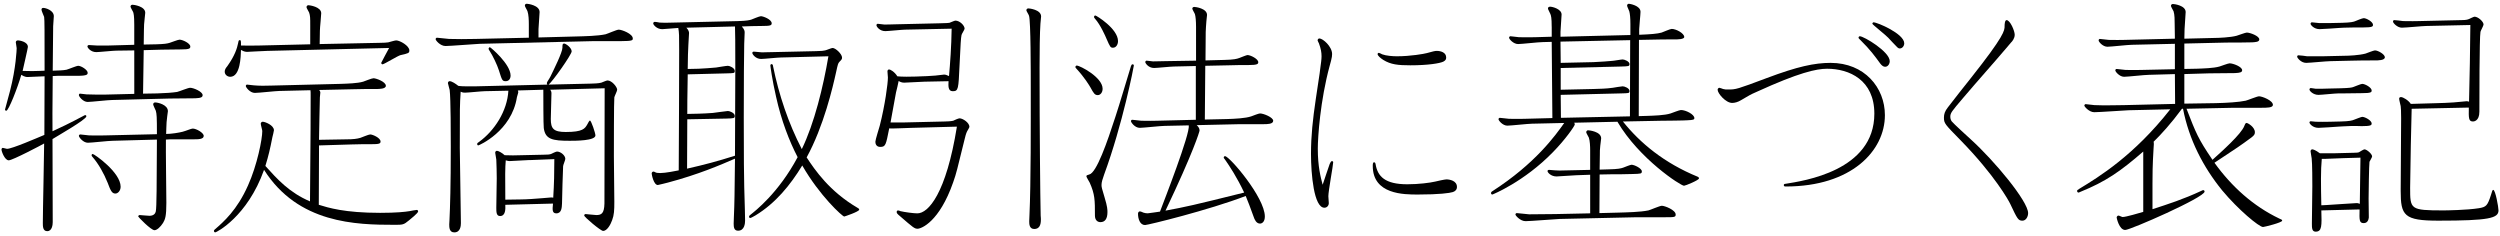 <?xml version="1.0" encoding="utf-8"?>
<!-- Generator: Adobe Illustrator 25.0.1, SVG Export Plug-In . SVG Version: 6.00 Build 0)  -->
<svg version="1.1" id="レイヤー_1" xmlns="http://www.w3.org/2000/svg" xmlns:xlink="http://www.w3.org/1999/xlink" x="0px"
	 y="0px" width="307px" height="29px" viewBox="0 0 307 29" style="enable-background:new 0 0 307 29;" xml:space="preserve">
<g>
	<path d="M5.475,8.68c0-4.8,0-6.24-0.054-6.6c-0.055-0.15-0.324-0.75-0.324-0.87c0-0.15,0.055-0.24,0.216-0.24
		c0.297,0,1.296,0.3,1.296,1.021c0,0.029-0.081,1.109-0.081,1.229c0,0.18-0.054,4.83-0.054,5.46c0.782-0.03,1.269-0.03,1.7-0.12
		C8.417,8.5,9.389,8.081,9.604,8.081c0.378,0,1.16,0.51,1.16,0.84c0,0.21,0,0.39-1.295,0.39H7.067L6.474,9.34
		c-0.027,4.68-0.055,5.189-0.027,6.779c0.729-0.33,2.187-1.02,3.807-1.89c0.161-0.09,0.161-0.09,0.215-0.09
		c0.135,0,0.135,0.09,0.135,0.149c0,0.391-3.59,2.431-4.156,2.79c0,1.59,0.027,9.899,0.027,10.2c0,0.329-0.081,1.109-0.676,1.109
		c-0.539,0-0.539-0.6-0.539-0.99c0-1.56,0.162-8.369,0.162-9.779c-0.243,0.15-3.887,2.07-4.346,2.07c-0.486,0-0.891-1.08-0.891-1.32
		c0-0.09,0.053-0.21,0.161-0.21c0.081,0,0.433,0.12,0.513,0.12c0.621,0,3.726-1.35,4.59-1.71c0-1.77,0.026-4.26,0.026-7.199
		c-0.323,0-1.809,0.09-2.105,0.09c-0.054,0-0.351,0-0.756-0.271c-0.459,1.62-1.565,4.41-1.835,4.41c-0.108,0-0.162-0.061-0.162-0.15
		c0-0.06,0.539-1.949,0.621-2.31c0.729-2.82,0.809-5.07,0.809-5.22c0-0.12-0.107-0.63-0.107-0.72c0-0.12,0.081-0.24,0.27-0.24
		c0.135,0,1.215,0.149,1.215,0.81c0,0.12-0.566,2.58-0.647,2.94c0.837,0.029,1.646,0.029,2.052,0L5.475,8.68z M16.487,6.19
		l-2.213,0.03c-0.378,0-2.105,0.18-2.457,0.18c-0.674,0-1.079-0.54-1.079-0.689c0-0.09,0.054-0.18,0.188-0.18
		c0.162,0,0.864,0.06,0.999,0.06h1.323l3.238-0.09v-2.46c0-1.14-0.08-1.38-0.135-1.561c-0.054-0.119-0.324-0.569-0.324-0.659
		c0-0.061,0.027-0.24,0.243-0.24c0.136,0,1.565,0.18,1.565,0.99c0,0.12-0.054,0.479-0.08,0.779c-0.055,0.45-0.082,0.84-0.082,1.32
		l-0.026,1.8l1.538-0.03c1.026-0.029,1.35-0.09,1.646-0.18c0.217-0.06,1.026-0.39,1.215-0.39c0.379,0,1.322,0.449,1.322,0.84
		c0,0.24-0.08,0.359-1.16,0.359c-0.297,0-2.321,0.03-2.402,0.03l-2.159,0.061l-0.081,5.34l1.754-0.03
		c1.08-0.03,1.809-0.09,2.43-0.18c0.27-0.061,1.35-0.511,1.593-0.511c0.433,0,1.538,0.48,1.538,0.9c0,0.24-0.162,0.359-0.891,0.39
		c-0.162,0-2.779,0.03-3.158,0.03l-7.045,0.18c-0.485,0-2.591,0.24-3.023,0.24c-0.566,0-1.079-0.66-1.079-0.84
		c0-0.09,0.054-0.18,0.135-0.18c0.054,0,0.729,0.09,0.81,0.09c0.352,0.029,1.809,0.029,2.214,0.029l3.644-0.09V6.19z M20.374,17.14
		c-0.026,1.229,0.055,6.659,0.055,7.77c0,1.62-0.135,2.01-0.404,2.46c-0.324,0.51-0.756,0.899-1.053,0.899
		c-0.433,0-1.998-1.619-1.998-1.68c0-0.12,0.107-0.18,0.189-0.18c0.08,0,1.025,0.09,1.188,0.09c0.512,0,0.729-0.271,0.782-0.54
		c0.108-0.57,0.108-3.18,0.136-8.819l-5.453,0.149c-0.486,0-2.592,0.24-3.023,0.24c-0.594,0-1.106-0.69-1.106-0.84
		c0-0.12,0.108-0.18,0.162-0.18c0.188,0,0.944,0.119,1.106,0.119c0.594,0.03,1.781,0,1.916,0l6.398-0.149
		c0-2.22-0.027-2.46-0.136-2.88c-0.054-0.15-0.323-0.66-0.323-0.78c0-0.149,0.107-0.24,0.242-0.24c0.324,0,1.566,0.271,1.566,1.08
		c0,0.03-0.162,1.141-0.162,1.351c0,0.149-0.055,1.079-0.055,1.439c0.621,0,1.566-0.149,2.025-0.27
		c0.458-0.12,1.053-0.391,1.241-0.391c0.432,0,1.35,0.511,1.35,0.9c0,0.42-0.675,0.42-1.241,0.42h-2.835L20.374,17.14z
		 M14.813,22.929c0,0.48-0.323,0.84-0.647,0.84c-0.432,0-0.594-0.39-0.944-1.319c-0.459-1.14-1.107-2.31-1.863-3.18
		c-0.107-0.12-0.107-0.12-0.107-0.21s0.055-0.15,0.135-0.15C11.575,18.91,14.813,21.16,14.813,22.929z"/>
	<path d="M39.2,11.05c0.055,0.09,0.136,0.18,0.136,0.33c0,0.09-0.054,0.479-0.054,0.569c-0.027,0.181-0.082,4.47-0.108,5.22
		l3.429-0.06c0.755,0,1.24-0.06,1.646-0.18c0.188-0.061,1.025-0.42,1.214-0.42c0.297,0,1.269,0.42,1.269,0.869
		c0,0.271-0.188,0.33-1.188,0.33c-0.783,0-1.619,0-2.402,0.03l-3.968,0.12v0.84c0,0.93-0.026,5.43-0.026,6.45
		c1.16,0.359,3.157,0.989,7.53,0.989c1.997,0,3.077-0.12,3.617-0.21c0.135-0.029,0.756-0.149,0.891-0.149
		c0.054,0,0.162,0.06,0.162,0.18c0,0.21-0.918,0.93-1.134,1.11c-0.648,0.539-0.756,0.539-1.754,0.539
		c-4.725,0-11.851-0.149-16.034-6.749c-2.052,5.76-5.858,7.68-5.993,7.68c-0.08,0-0.162-0.09-0.162-0.181
		c0-0.09,0.082-0.149,0.108-0.18c1.08-0.93,2.727-2.37,4.076-5.399c1.134-2.521,1.755-5.7,1.755-6.69
		c0-0.119-0.189-0.749-0.189-0.899c0-0.12,0.107-0.24,0.243-0.24c0.271,0,1.376,0.42,1.376,1.05c0,0.12-0.162,0.721-0.188,0.84
		c-0.297,1.5-0.459,2.221-0.864,3.54c1.458,1.62,2.943,3.271,5.48,4.351c0.08-9.09,0.08-10.11,0.08-13.02c0-0.42,0-0.45-0.026-0.631
		l-3.806,0.091c-0.432,0-2.537,0.239-3.023,0.239c-0.594,0-1.107-0.689-1.107-0.84c0-0.149,0.108-0.18,0.162-0.18
		c0.027,0,0.729,0.09,0.811,0.09c0.621,0.061,1.538,0.061,2.186,0.03l8.477-0.21c0.836-0.03,2.078-0.061,2.779-0.271
		c0.189-0.06,1.053-0.42,1.27-0.42c0.297,0,1.512,0.42,1.512,0.931c0,0.39-0.837,0.39-1.215,0.39c-0.863,0-1.971,0-2.834,0.03
		L39.2,11.05z M39.255,5.411l7.342-0.15c0.513,0,0.891-0.03,1.08-0.06c0.135-0.03,0.81-0.24,0.972-0.24
		c0.458,0,1.619,0.66,1.619,1.229c0,0.33-0.108,0.36-1.053,0.57c-0.323,0.06-2.052,1.14-2.24,1.14c-0.081,0-0.162-0.09-0.162-0.18
		c0-0.03,0.81-1.53,0.972-1.83l-14.98,0.36c-0.27,0-2.375,0.12-2.483,0.12c-0.351,0-0.595-0.181-0.729-0.24
		c-0.026,0.84-0.08,3.3-1.322,3.3c-0.324,0-0.675-0.24-0.675-0.63c0-0.271,0.136-0.45,0.351-0.72c0.891-1.261,1.161-2.13,1.296-2.79
		c0.054-0.3,0.081-0.36,0.188-0.36c0.162,0,0.162,0.061,0.162,0.66c0.567,0.03,1.566,0,2.188,0l6.316-0.15V3.1
		c0-0.899,0-1.14-0.136-1.56c-0.026-0.09-0.323-0.54-0.323-0.66c0-0.03,0.026-0.24,0.242-0.24c0.107,0,1.566,0.181,1.566,0.99
		c0,0.3-0.162,1.77-0.162,2.13L39.255,5.411z"/>
	<path d="M76.25,5.05h-3.374L58.921,5.38c-0.675,0.03-3.617,0.27-4.211,0.27c-0.648,0-1.215-0.689-1.215-0.84
		c0-0.12,0.107-0.18,0.162-0.18c0.216,0,1.269,0.15,1.484,0.15c0.783,0.029,2.16,0.029,3.266,0l6.533-0.15v-1.68
		c0-0.48-0.027-1.17-0.162-1.561c-0.027-0.12-0.324-0.569-0.324-0.689c0-0.15,0.081-0.24,0.243-0.24c0.108,0,1.565,0.18,1.565,1.02
		c0,0.33-0.135,1.801-0.135,2.101V4.6l4.535-0.12c1.133-0.029,2.726-0.06,3.697-0.27c0.243-0.061,1.377-0.57,1.619-0.57
		c0.379,0,1.729,0.51,1.729,1.08C77.708,4.93,77.708,5.05,76.25,5.05z M75.44,11.95c-0.055,0.391-0.055,6.33-0.055,7.23
		c0,0.6,0.055,4.739,0.055,5.609c0,1.02-0.027,1.62-0.27,2.25c-0.189,0.54-0.621,1.319-1.107,1.319c-0.297,0-2.321-1.709-2.321-1.89
		c0-0.149,0.108-0.18,0.188-0.18c0.108,0,1.08,0.12,1.297,0.12c0.62,0,0.971-0.181,0.998-1.41c0-0.15,0.027-10.68,0.027-14.159
		l-6.694,0.18c0.108,0.12,0.161,0.24,0.161,0.45c0,0.45-0.08,2.64-0.08,3.149c0,1.17,0.324,1.59,1.836,1.59
		c2.105,0,2.348-0.42,2.645-0.93c0.081-0.149,0.243-0.479,0.324-0.479c0.162,0,0.675,1.56,0.675,1.829c0,0.66-2.456,0.66-3.158,0.66
		c-2.133,0-2.996-0.18-3.185-1.56c-0.055-0.3-0.055-4.26-0.055-4.71l-3.131,0.09c0.027,0.061,0.054,0.15,0.054,0.24
		s-0.135,0.42-0.162,0.57c-0.647,4.199-4.669,5.939-4.751,5.939c-0.08,0-0.135-0.09-0.135-0.18c0-0.091,0.107-0.181,0.217-0.24
		c1.916-1.38,3.481-3.81,3.616-6.3l-2.888,0.06c-0.352,0-2.052,0.181-2.43,0.181c-0.297,0-0.432-0.061-0.54-0.12
		c-0.108,1.71-0.108,1.83-0.108,6.899c0,1.32,0.136,7.77,0.136,9.239c0,0.33-0.054,1.141-0.81,1.141c-0.621,0-0.621-0.63-0.621-0.99
		c0-0.09,0.027-0.3,0.027-0.479c0.08-1.681,0.162-4.26,0.162-9.03c0-1.29,0-5.939-0.136-6.989c-0.026-0.15-0.216-0.75-0.216-0.84
		c0-0.12,0.081-0.24,0.216-0.24c0.271,0,0.756,0.33,1.053,0.57c0.162,0.029,0.433,0.09,2.24,0.06l8.719-0.21
		c-0.054-0.03-0.081-0.15-0.081-0.18c0-0.15,0.27-0.45,0.459-0.84c0.378-0.78,1.457-2.94,1.457-3.511c0-0.329,0-0.51,0.217-0.51
		c0.189,0,0.918,0.51,0.918,0.96c0,0.391-2.376,3.75-2.834,4.08l5.209-0.12c0.297,0,0.972-0.03,1.269-0.12
		c0.108-0.03,0.621-0.27,0.756-0.27c0.54,0,1.188,0.81,1.188,1.14C75.791,11.17,75.468,11.8,75.44,11.95z M62.106,9.97
		c-0.433,0-0.459-0.12-0.838-1.32c-0.215-0.689-0.756-1.8-1.105-2.34c-0.082-0.12-0.162-0.24-0.162-0.33s0.08-0.18,0.162-0.18
		c0.08,0,2.537,2.07,2.537,3.479C62.7,9.64,62.511,9.97,62.106,9.97z M69.151,20.41c-0.027,0.24-0.135,4.17-0.135,4.56
		c-0.027,0.48-0.027,1.23-0.702,1.23c-0.513,0-0.486-0.45-0.405-1.2l-5.857,0.15c0.027,0.539,0.027,1.38-0.647,1.38
		c-0.459,0-0.459-0.511-0.459-1.021c0-0.479,0.054-3.06,0.054-3.6s-0.027-1.86-0.054-2.31c0-0.12-0.136-0.721-0.136-0.841
		c0-0.149,0.108-0.239,0.217-0.239c0.162,0,0.621,0.239,0.944,0.54c0.647,0.029,1.377,0.029,2.052,0L66.694,19
		c0.621,0,0.783-0.029,0.973-0.09c0.107-0.06,0.62-0.3,0.729-0.3c0.459,0,1.025,0.479,1.025,0.899
		C69.421,19.66,69.151,20.259,69.151,20.41z M65.048,19.66h-0.162c-0.324,0-1.916,0.12-2.294,0.12c-0.216,0-0.351-0.061-0.485-0.09
		c-0.082,0.96-0.082,1.83-0.055,4.829l1.89-0.029c0.675,0,1.943-0.09,2.618-0.15c1.107-0.09,1.215-0.12,1.377-0.06
		c0.107-1.771,0.135-3.061,0.135-4.74L65.048,19.66z"/>
	<path d="M90.634,2.59c1.106-0.03,1.403-0.12,1.619-0.18c0.162-0.061,0.999-0.42,1.188-0.42c0.271,0,1.323,0.39,1.323,0.87
		c0,0.27-0.188,0.329-1.215,0.329c-0.782,0-1.673,0.03-2.456,0.061c0.351,0.39,0.351,0.6,0.351,0.75c0,0.18-0.054,1.14-0.054,1.38
		c-0.027,0.81-0.055,5.1-0.055,9.06c0,3.78,0,7.56,0.136,11.34c0.026,0.689,0.026,1.02,0.026,1.29c0,0.329-0.054,1.26-0.863,1.26
		c-0.486,0-0.54-0.42-0.54-0.87c0-0.061,0.026-0.69,0.026-0.78c0.082-1.92,0.082-2.609,0.136-7.199
		c-1.782,0.779-4.508,1.949-8.233,2.939c-0.135,0.03-1.16,0.3-1.241,0.3c-0.513,0-0.756-1.29-0.756-1.409
		c0-0.181,0.136-0.24,0.216-0.24c0.055,0,0.081,0,0.243,0.09c0.108,0.06,0.271,0.09,0.594,0.09c0.647,0,1.971-0.27,2.268-0.33
		c0.026-4.26,0.054-11.039,0.054-14.729c0-1.89,0-2.1-0.107-2.76c-0.271,0-1.674,0.15-1.971,0.15c-0.702,0-1.107-0.57-1.107-0.69
		c0-0.06,0.027-0.21,0.189-0.21c0.081,0,0.486,0.061,0.594,0.09c0.432,0.03,0.837,0.03,1.728,0L90.634,2.59z M84.29,3.4
		c0.271,0.301,0.324,0.511,0.324,0.66c0,0.21-0.081,1.23-0.081,1.44c-0.054,1.02-0.054,1.2-0.081,2.97l1.35-0.03
		c0.675-0.03,1.512-0.09,2.133-0.149c0.216-0.03,1.242-0.21,1.457-0.21c0.217,0,0.838,0.27,0.838,0.63c0,0.3-0.109,0.27-1.026,0.3
		l-4.751,0.12c-0.054,3.239-0.054,3.6-0.054,4.859l1.403-0.03c0.514,0,1.161-0.06,1.728-0.09c0.298-0.029,1.7-0.239,1.862-0.239
		c0.217,0,0.838,0.239,0.838,0.6c0,0.3-0.109,0.3-1.026,0.33l-4.805,0.09l-0.026,6.06c2.24-0.51,3.697-0.899,5.884-1.59
		C90.31,10.81,90.31,4,90.256,3.25L84.29,3.4z M95.897,7.06c-0.378,0-2.078,0.18-2.43,0.18c-0.701,0-1.08-0.6-1.08-0.72
		c0-0.09,0.027-0.18,0.189-0.18s0.837,0.09,0.998,0.09c0.379,0,0.648-0.03,1.297-0.03l5.344-0.12
		c0.756-0.029,0.837-0.029,1.107-0.09c0.162-0.029,0.782-0.3,0.918-0.3c0.377,0,1.16,0.75,1.16,1.17c0,0.18,0,0.21-0.324,0.54
		c-0.162,0.18-0.189,0.271-0.404,1.26c-0.405,1.83-1.512,6.63-3.617,10.47c1.025,1.561,2.807,4.17,6.235,6.18
		c0.188,0.12,0.216,0.12,0.216,0.24c0,0.24-1.809,0.84-1.836,0.84c-0.216,0-3.023-2.55-5.155-6.27
		c-1.458,2.399-3.267,4.62-5.723,6.119c-0.108,0.061-0.567,0.33-0.647,0.33c-0.027,0-0.162,0-0.162-0.149
		c0-0.12,0.081-0.181,0.162-0.24c0.566-0.45,3.455-2.67,5.803-7.08c-1.025-1.979-1.997-4.47-2.645-7.409
		c-0.486-2.1-0.702-3.78-0.702-3.84c0-0.12,0.081-0.18,0.136-0.18c0.161,0,0.188,0.18,0.188,0.239c0.729,3.57,1.89,7.021,3.536,10.2
		c1.538-3.15,2.645-7.71,3.266-11.399L95.897,7.06z"/>
	<path d="M111.949,15.7c-0.433,0-2.483,0.12-2.753,0.061c-0.405,2.039-0.433,2.279-1.107,2.279c-0.486,0-0.594-0.39-0.594-0.63
		s0.459-1.68,0.54-1.979c0.647-2.521,0.999-5.19,0.999-5.91c0-0.12-0.055-0.63-0.055-0.75c0-0.21,0.135-0.24,0.217-0.24
		c0.135,0,0.647,0.271,0.998,0.841c0.459,0.06,1.728,0.06,2.295,0.029l0.701-0.029c0.135,0,1.025-0.03,1.674-0.091
		c0.162,0,0.891-0.12,1.053-0.12c0.189,0,0.297,0.03,0.621,0.181c0.135-1.47,0.297-3.69,0.324-5.82l-5.723,0.12
		c-0.352,0-2.052,0.181-2.43,0.181c-0.675,0-1.08-0.54-1.08-0.721c0-0.12,0.081-0.18,0.162-0.18c0.135,0,0.675,0.09,0.783,0.09
		c0.162,0,0.729,0,1.539-0.03l5.182-0.119c1.025-0.03,1.134-0.03,1.296-0.061c0.108-0.03,0.621-0.27,0.729-0.27
		c0.539,0,1.133,0.6,1.133,0.989c0,0.12-0.351,0.63-0.378,0.78c-0.081,0.42-0.108,0.93-0.243,3.72
		c-0.135,2.91-0.135,3.18-0.836,3.18c-0.594,0-0.54-0.659-0.514-1.229l-2.969,0.06c-0.352,0-2.105,0.12-2.483,0.12
		c-0.323,0-0.54-0.12-0.675-0.21c-0.027,0.21-0.27,1.2-0.324,1.41c-0.107,0.54-0.566,3.12-0.674,3.689h1.564l5.049-0.12
		c0.323,0,0.809-0.029,1.079-0.09c0.108-0.06,0.647-0.3,0.782-0.3c0.405,0,1.215,0.54,1.215,1.05c0,0.061-0.242,0.48-0.297,0.57
		c-0.107,0.21-0.242,0.689-0.297,0.96c-0.918,3.72-0.998,4.14-1.403,5.279c-1.7,4.86-3.914,5.7-4.373,5.7
		c-0.378,0-0.54-0.15-2.105-1.5c-0.432-0.36-0.458-0.42-0.458-0.57c0-0.119,0.107-0.18,0.161-0.18c0.081,0,0.243,0.061,0.297,0.09
		c0.513,0.12,1.593,0.271,2.079,0.271c1.35,0,3.535-2.431,4.858-10.649L111.949,15.7z M126.282,1.031
		c0.107,0,1.565,0.149,1.565,0.989c0,0.15-0.081,0.75-0.081,0.87c-0.08,1.08-0.107,3.48-0.107,5.37c0,7.89,0.08,15.839,0.135,18.209
		c0.027,0.24,0.027,0.45,0.027,0.51c0,0.69-0.217,1.141-0.811,1.141c-0.621,0-0.621-0.63-0.621-0.96c0-0.09,0.027-0.36,0.027-0.66
		c0.189-4.17,0.162-11.34,0.162-15.81c0-1.8,0-8.159-0.216-8.76c-0.026-0.12-0.324-0.569-0.324-0.66
		C126.039,1.18,126.093,1.031,126.282,1.031z"/>
	<path d="M135.401,10.9c0,0.45-0.27,0.78-0.594,0.78c-0.377,0-0.512-0.24-0.891-0.93c-0.162-0.271-0.701-1.2-1.754-2.341
		c-0.055-0.06-0.108-0.119-0.108-0.18c0-0.06,0.081-0.18,0.162-0.18C132.622,8.05,135.401,9.49,135.401,10.9z M139.235,8.05
		c0,0.12-1.377,7.229-3.645,13.379c-0.189,0.54-0.324,0.931-0.324,1.29c0,0.301,0.055,0.42,0.379,1.53c0.35,1.14,0.35,1.53,0.35,1.8
		c0,0.811-0.297,1.23-0.863,1.23c-0.351,0-0.675-0.24-0.675-0.811c0-1.89,0-2.609-0.647-4.05c-0.055-0.12-0.405-0.66-0.405-0.78
		c0-0.119,0.162-0.149,0.351-0.21c0.891-0.18,2.214-3.989,3.213-7.079c0.566-1.71,1.377-4.5,1.916-6.24
		c0.055-0.149,0.108-0.21,0.189-0.21C139.153,7.9,139.235,7.93,139.235,8.05z M137.292,5.05c0,0.39-0.217,0.81-0.621,0.81
		c-0.297,0-0.352-0.09-0.783-1.079c-0.135-0.33-0.756-1.74-1.403-2.46c-0.136-0.15-0.136-0.181-0.136-0.24
		c0-0.09,0.055-0.18,0.162-0.18C134.619,1.901,137.292,3.52,137.292,5.05z M143.015,15.459c-0.486,0-2.619,0.24-3.051,0.24
		c-0.621,0-1.08-0.689-1.08-0.81s0.081-0.181,0.162-0.181c0.055,0,0.999,0.12,1.107,0.12c0.594,0.03,1.754,0,1.889,0l4.805-0.12
		v-6.6l-2.672,0.061c-0.405,0-2.105,0.18-2.457,0.18c-0.701,0-1.079-0.6-1.079-0.72s0.108-0.18,0.161-0.18
		c0.136,0,0.676,0.09,0.783,0.09c0.405,0,1.053-0.03,1.539-0.03l3.752-0.06V3.31c0-0.75-0.055-1.29-0.135-1.56
		c-0.027-0.12-0.324-0.57-0.324-0.69c0-0.149,0.135-0.21,0.243-0.21c0.161,0,1.565,0.181,1.565,0.99c0,0.12-0.081,0.66-0.081,0.78
		c-0.026,0.42-0.081,0.99-0.081,1.319l-0.027,3.48l2.295-0.061c1.188-0.029,1.539-0.12,1.862-0.239
		c0.162-0.061,0.891-0.36,0.999-0.36c0.378,0,1.322,0.479,1.322,0.87c0,0.21-0.054,0.359-1.215,0.359c-0.756,0-1.619,0-2.375,0.03
		l-2.915,0.061l-0.054,6.6l2.726-0.061c0.944-0.029,2.268-0.09,2.97-0.33c0.242-0.09,0.918-0.359,1.08-0.359
		c0.432,0,1.619,0.479,1.619,0.899s-0.729,0.42-1.215,0.42H152.3l-5.345,0.12c0.216,0.21,0.351,0.391,0.351,0.66
		c0,0.12-0.729,2.58-4.184,9.84c2.564-0.48,3.266-0.63,9.663-2.22c-0.864-1.83-1.781-3.24-2.375-4.08
		c-0.108-0.15-0.136-0.15-0.136-0.21c0-0.09,0.055-0.18,0.162-0.18c0.54,0,4.887,5.069,4.887,7.409c0,0.63-0.324,0.87-0.594,0.87
		c-0.459,0-0.676-0.51-0.783-0.84c-0.54-1.47-0.566-1.561-0.973-2.55c-4.534,1.739-12.012,3.569-12.362,3.569
		c-0.62,0-0.863-0.75-0.863-1.38c0-0.12,0.054-0.3,0.243-0.3c0.08,0,0.351,0.12,0.404,0.15c0.162,0.06,0.378,0.09,0.54,0.09
		c0.135,0,1.269-0.181,1.512-0.21c0.54-1.44,3.698-9.51,3.536-10.59L143.015,15.459z"/>
	<path d="M163.284,8.081c-1.16,4.26-1.458,8.789-1.458,10.169c0,2.22,0.351,3.51,0.595,4.44c0.135-0.391,0.809-2.431,0.863-2.55
		c0.081-0.181,0.162-0.36,0.297-0.36c0.054,0,0.135,0.06,0.135,0.149c0,0.36-0.594,3.511-0.594,4.17c0,0.12,0.055,0.69,0.055,0.841
		c0,0.3-0.217,0.569-0.541,0.569c-1.295,0-1.646-4.14-1.646-6.6c0-2.25,0.217-4.229,0.594-6.779l0.459-3.061l0.108-0.84
		c0.054-0.39,0.135-0.93,0.135-1.319c0-0.48-0.081-0.931-0.323-1.591c-0.027-0.06-0.162-0.3-0.162-0.359
		c0-0.061,0.054-0.24,0.215-0.24c0.433,0,1.566,0.99,1.566,1.92c0,0.18-0.027,0.45-0.135,0.84L163.284,8.081z M172.812,22.629
		c1.403,0,2.78-0.18,3.429-0.33c0.215-0.06,1.188-0.27,1.376-0.27c0.378,0,1.296,0.149,1.296,0.93c0,0.33-0.217,0.54-0.514,0.63
		c-0.377,0.12-1.646,0.3-4.291,0.3c-1.701,0-5.533,0-5.533-3.51c0-0.18,0-0.45,0.161-0.45c0.108,0,0.162,0.091,0.188,0.24
		C169.169,21.669,170.087,22.629,172.812,22.629z M169.331,6.49c0.053,0,0.35,0.15,0.404,0.181c0.486,0.18,1.269,0.24,1.809,0.24
		c1.7,0,3.348-0.301,3.671-0.391c0.756-0.21,0.999-0.27,1.215-0.27c0.485,0,1.161,0.18,1.161,0.81c0,0.24-0.082,0.36-0.352,0.51
		c-0.432,0.21-1.89,0.45-4.049,0.45c-1.484,0-2.402-0.09-3.32-0.66c-0.324-0.21-0.701-0.51-0.701-0.72
		C169.169,6.55,169.249,6.49,169.331,6.49z"/>
	<path d="M190.548,3.281c0-1.11-0.08-1.351-0.161-1.561c-0.108-0.27-0.298-0.569-0.298-0.66c0-0.149,0.082-0.239,0.271-0.239
		c0.297,0,1.403,0.3,1.403,0.96c0,0.33-0.135,1.83-0.135,2.13v0.6l8.584-0.21v-1.35c0-0.78-0.055-1.26-0.135-1.561
		c-0.027-0.12-0.27-0.569-0.27-0.689c0-0.061,0.026-0.24,0.215-0.24c0.082,0,1.432,0.21,1.432,0.99c0,0.33-0.162,1.83-0.162,2.13
		V4.27c1.457-0.06,2.213-0.12,2.753-0.27c0.188-0.061,1.053-0.45,1.241-0.45c0.54,0,1.539,0.54,1.539,0.99
		c0,0.3-0.837,0.3-1.215,0.3c-0.891,0-1.943,0-2.834,0.03L201.265,4.9l-0.027,9.36l1.053-0.03c0.783-0.03,2.133-0.061,2.861-0.3
		c0.189-0.061,1.08-0.42,1.27-0.42c0.594,0,1.646,0.54,1.646,0.989c0,0.181-0.108,0.24-0.864,0.271
		c-0.188,0.03-2.78,0.06-3.294,0.06l-4.615,0.09c2.105,2.641,5.074,5.101,9.178,6.78c0.081,0.03,0.162,0.09,0.162,0.21
		c0,0.21-1.674,0.9-1.836,0.9c-0.404,0-5.506-3.301-8.179-7.86l-5.317,0.12c0.081,0.12,0.081,0.15,0.081,0.21
		c0,0.18-1.161,1.86-2.699,3.42c-3.536,3.63-7.396,5.189-7.423,5.189c-0.135,0-0.162-0.12-0.162-0.18c0-0.12,0.08-0.18,0.135-0.21
		c5.317-3.42,7.773-6.87,8.854-8.399l-3.941,0.09c-0.485,0-2.591,0.24-3.05,0.24c-0.566,0-1.079-0.63-1.079-0.78
		c0-0.12,0.08-0.18,0.162-0.18c0.188,0,0.971,0.12,1.133,0.12c0.594,0.029,1.674,0,1.863,0l3.455-0.091l-0.082-9.359l-1.105,0.03
		c-0.486,0-2.592,0.24-3.023,0.24c-0.567,0-1.107-0.601-1.107-0.78c0-0.12,0.108-0.18,0.162-0.18c0.162,0,0.918,0.119,1.053,0.119
		c0.648,0.03,1.484,0,1.971,0l2.051-0.06V3.281z M195.272,21.459l-1.701,0.061c-0.377,0-2.078,0.149-2.43,0.149
		c-0.674,0-1.105-0.479-1.105-0.66c0-0.09,0.08-0.149,0.188-0.149s0.647,0.06,0.756,0.06c0.405,0.03,0.513,0.03,1.565,0l2.727-0.06
		v-2.4c0-0.479-0.027-1.17-0.162-1.56c-0.055-0.12-0.324-0.57-0.324-0.66c0-0.03,0.027-0.24,0.243-0.24
		c0.108,0,1.593,0.15,1.593,0.99c0,0.15-0.108,0.78-0.108,0.9c-0.054,0.42-0.054,0.72-0.054,1.199l-0.027,1.74l1.053-0.03
		c1.27-0.029,1.566-0.12,1.836-0.21c0.216-0.09,0.918-0.359,1.025-0.359c0.352,0,1.27,0.449,1.27,0.81c0,0.3-0.109,0.3-1.188,0.33
		c-0.405,0.03-2.132,0.03-2.483,0.03l-1.512,0.029l-0.027,4.74l2.322-0.06c0.998-0.03,2.699-0.061,3.697-0.271
		c0.243-0.06,1.404-0.57,1.646-0.57c0.352,0,1.701,0.511,1.701,1.08c0,0.33-0.162,0.33-1.457,0.33h-3.375l-9.42,0.21
		c-0.676,0.03-3.59,0.271-4.184,0.271c-0.648,0-1.242-0.69-1.242-0.811s0.107-0.18,0.162-0.18c0.242,0,1.295,0.15,1.512,0.15
		c0.216,0,1.188,0,3.238-0.03l4.266-0.09V21.459z M200.185,4.93l-8.557,0.18l0.027,2.61l4.021-0.09c0.891-0.03,1.863-0.12,2.24-0.15
		c0.217,0,1.161-0.18,1.35-0.18c0.217,0,0.838,0.24,0.838,0.57c0,0.27-0.108,0.27-1.026,0.3l-7.423,0.18v2.67l4.021-0.09
		c0.864-0.03,1.512-0.03,2.375-0.15c0.189-0.029,1.053-0.18,1.215-0.18c0.244,0,0.838,0.24,0.838,0.57c0,0.3-0.108,0.27-1.026,0.3
		l-7.423,0.18l0.027,2.82l8.475-0.181L200.185,4.93z"/>
	<path d="M215.161,11.53c-0.215,0.09-1.16,0.66-1.376,0.78c-0.351,0.21-0.729,0.33-1.079,0.33c-0.783,0-1.782-1.17-1.782-1.62
		c0-0.12,0.108-0.24,0.216-0.24c0.055,0,0.378,0.12,0.459,0.15c0.216,0.06,0.324,0.06,0.648,0.06c0.917,0,1.053-0.029,4.723-1.409
		c3.752-1.41,5.857-1.86,7.828-1.86c4.157,0,6.668,3.03,6.668,6.42c0,4.38-4.104,8.76-12.174,8.76c-0.108,0-0.243,0-0.243-0.181
		c0-0.12,0.135-0.149,0.216-0.149c2.213-0.36,10.905-1.59,10.905-8.61c0-4.14-3.077-5.52-5.804-5.52c-1.322,0-3.482,0.48-8.611,2.82
		L215.161,11.53z M228.388,4.451c0.486,0,3.672,1.89,3.672,3.06c0,0.33-0.217,0.689-0.567,0.689c-0.216,0-0.405-0.149-0.594-0.39
		c-0.675-0.93-1.241-1.71-2.429-2.88c-0.082-0.09-0.244-0.21-0.244-0.3S228.308,4.451,228.388,4.451z M230.062,2.741
		c0.486,0,3.779,1.409,3.779,2.579c0,0.33-0.243,0.631-0.54,0.631c-0.108,0-0.216-0.03-0.378-0.21
		c-0.324-0.301-0.756-0.811-1.053-1.11c-0.27-0.3-1.943-1.62-1.943-1.71S230.008,2.741,230.062,2.741z"/>
	<path d="M246.542,5.71c-1.809,2.13-3.672,4.199-5.48,6.329c-1.402,1.65-1.564,1.83-1.564,2.311c0,0.21,0.08,0.45,0.188,0.569
		c0.216,0.271,1.89,1.801,2.321,2.19c2.942,2.67,7.045,7.62,7.045,9.06c0,0.45-0.27,0.93-0.701,0.93c-0.514,0-0.621-0.21-1.484-2.04
		c-0.189-0.42-1.944-3.569-6.074-7.799c-1.971-2.011-2.078-2.101-2.078-2.82c0-0.42,0.107-0.78,0.486-1.26
		c0.566-0.75,2.132-2.73,2.779-3.54c4.184-5.28,4.184-5.88,4.184-6.45c0-0.21,0.027-0.72,0.244-0.72c0.432,0,0.998,1.32,0.998,1.8
		c0,0.45-0.324,0.84-0.459,0.96L246.542,5.71z"/>
	<path d="M267.942,13.36c-1.35,1.83-2.564,3.15-3.482,4.05c0.055,0.12,0.027,0.45,0,0.78c-0.135,2.189-0.135,3.33-0.135,4.35v3.149
		c1.943-0.63,3.806-1.229,5.992-2.249c0.189-0.091,0.189-0.091,0.243-0.091c0.108,0,0.161,0.091,0.161,0.181
		c0,0.72-9.123,4.71-9.744,4.71c-0.756,0-1.053-1.5-1.053-1.53c0-0.09,0.108-0.24,0.217-0.24c0.107,0,0.432,0.181,0.512,0.181
		c0.406,0,2.025-0.48,2.538-0.631V18.61c-2.835,2.46-4.616,3.689-7.72,4.949c-0.135,0.061-0.189,0.091-0.243,0.091
		c-0.081,0-0.162-0.12-0.162-0.181c0-0.12,0.054-0.149,0.297-0.3c2.376-1.439,6.694-4.08,11.148-9.749l-5.129,0.119
		c-0.675,0.03-3.617,0.24-4.211,0.24c-0.62,0-1.214-0.689-1.214-0.81c0-0.09,0.08-0.181,0.161-0.181c0.027,0,0.972,0.12,1.079,0.12
		c1.08,0.061,3.24,0,3.672,0l6.235-0.149l-0.027-3.66l-3.185,0.09c-0.486,0-2.619,0.24-3.051,0.24c-0.566,0-1.08-0.63-1.08-0.78
		c0-0.09,0.055-0.18,0.162-0.18c0.162,0,0.945,0.12,1.107,0.12c0.647,0.03,1.538,0,1.889,0l4.157-0.09V5.38l-5.263,0.12
		c-0.486,0-2.592,0.24-3.023,0.24c-0.567,0-1.08-0.601-1.08-0.78c0-0.12,0.107-0.18,0.135-0.18c0.189,0,0.945,0.119,1.107,0.119
		c0.701,0.03,1.538,0,1.916,0l6.208-0.149l-0.026-1.8c0-0.45,0-1.141-0.135-1.561c-0.055-0.12-0.324-0.569-0.324-0.66
		c0-0.09,0.054-0.239,0.242-0.239c0.162,0,1.566,0.18,1.566,0.989c0,0.33-0.135,1.801-0.135,2.101l-0.027,1.17l3.671-0.09
		c0.485,0,1.997-0.061,2.753-0.271c0.217-0.06,1.08-0.39,1.242-0.39c0.404,0,1.538,0.42,1.538,0.84c0,0.33-0.513,0.33-0.864,0.36
		c-0.35,0.029-2.807,0.029-3.185,0.029l-5.155,0.12v3.12l1.539-0.03c0.782-0.03,2.051-0.06,2.779-0.27
		c0.217-0.061,1.053-0.391,1.242-0.391c0.432,0,1.538,0.42,1.538,0.841c0,0.239-0.188,0.329-0.891,0.359
		c-0.188,0-2.673,0.03-3.158,0.03l-3.05,0.09v3.63l3.859-0.06c1.35-0.03,2.834-0.12,3.672-0.301c0.27-0.06,1.403-0.54,1.646-0.54
		c0.377,0,1.7,0.511,1.7,1.051c0,0.359-0.702,0.359-1.485,0.359h-3.347l-5.776,0.12c1.16,3,1.431,3.69,3.186,6.27
		c1.133-1.02,3.562-3.18,3.914-4.17c0.054-0.149,0.135-0.359,0.27-0.359c0.162,0,1.025,0.51,1.025,1.14
		c0,0.271-0.107,0.39-0.404,0.63c-1.377,1.021-1.701,1.23-4.562,3.12c2.133,2.97,4.805,5.34,7.937,6.84
		c0.323,0.149,0.378,0.149,0.378,0.27c0,0.24-2.213,0.78-2.349,0.78c-0.485,0-3.05-2.13-5.021-4.5
		c-2.321-2.85-4.076-6.239-4.805-10.02H267.942z"/>
	<path d="M287.867,6.85c0.567,0,1.835-0.06,2.618-0.27c0.189-0.061,0.999-0.391,1.16-0.391c0.379,0,1.215,0.48,1.215,0.84
		c0,0.391-0.836,0.391-1.241,0.391c-0.891,0-1.917,0-2.834,0.03l-2.591,0.06c-0.459,0-2.564,0.21-2.997,0.21
		c-0.647,0-1.106-0.63-1.106-0.75s0.081-0.18,0.135-0.18c0.189,0,0.945,0.09,1.08,0.12h1.943L287.867,6.85z M287.435,10.84
		c1.107-0.03,1.377-0.09,1.539-0.15c0.189-0.06,0.945-0.39,1.107-0.39c0.351,0,1.16,0.45,1.16,0.81c0,0.21-0.054,0.33-1.215,0.33
		c-0.729,0-1.619,0.03-2.375,0.03h-0.514c-0.377,0-2.078,0.18-2.429,0.18c-0.647,0-1.106-0.479-1.106-0.66
		c0-0.12,0.107-0.18,0.162-0.18c0.107,0,0.539,0.09,0.621,0.09c0.432,0,1.025,0,1.727-0.03L287.435,10.84z M287.435,14.919
		c1.107-0.029,1.432-0.119,1.701-0.239c0.162-0.061,0.837-0.33,0.945-0.33c0.351,0,1.16,0.45,1.16,0.81
		c0,0.21-0.081,0.33-1.215,0.33c-0.188,0-0.918-0.06-2.375,0.03l-0.514,0.03c-0.377,0.029-2.078,0.149-2.429,0.149
		c-0.702,0-1.106-0.51-1.106-0.66c0-0.09,0.08-0.149,0.162-0.149c0.107,0,0.539,0.06,0.621,0.06c0.404,0.03,1.295,0,1.727,0
		L287.435,14.919z M287.624,2.8c1.107-0.03,1.35-0.12,1.539-0.18c0.162-0.061,0.918-0.391,1.106-0.391
		c0.323,0,1.134,0.45,1.134,0.811c0,0.21-0.055,0.33-1.188,0.33c-0.756,0-1.619,0-2.375,0.029l-0.567,0.03
		c-0.378,0.03-2.079,0.15-2.43,0.15c-0.675,0-1.106-0.51-1.106-0.66c0-0.09,0.081-0.18,0.162-0.18c0.135,0,0.729,0.09,0.863,0.09
		h1.484L287.624,2.8z M289.082,18.759c0.405,0,0.485-0.029,0.594-0.06c0.108-0.06,0.567-0.36,0.675-0.36
		c0.297,0,0.945,0.57,0.945,0.87c0,0.12-0.297,0.57-0.324,0.66c-0.055,0.39-0.108,3.75-0.108,4.5c0,0.27,0.026,2.22,0.026,2.34
		c-0.026,0.24-0.135,0.689-0.62,0.689c-0.567,0-0.54-0.39-0.513-1.68l-4.697,0.12c0.055,1.89,0.082,2.61-0.701,2.61
		c-0.459,0-0.459-0.48-0.459-0.99c0-0.72,0.054-4.05,0.054-4.59c0-0.48,0-2.82-0.081-3.42c-0.027-0.21-0.135-0.78-0.135-0.87
		s0.054-0.24,0.216-0.24c0.081,0,0.405,0.091,0.918,0.48h1.89L289.082,18.759z M287.786,19.419c-0.432,0-2.456,0.12-2.672,0.09
		c-0.135,1.381-0.108,3.21-0.055,5.7l0.621-0.03c0.594-0.029,3.455-0.239,3.725-0.239c0.162,0,0.271,0.06,0.379,0.09
		c0.026-1.59,0.026-2.01,0.08-5.67L287.786,19.419z M299.177,12.67c0.135,0,1.998-0.061,2.105-0.091c0.243,0,1.432-0.149,1.62-0.149
		c0.135,0,0.216,0.03,0.297,0.06c0.108-4.56,0.108-5.039,0.161-9.419l-5.398,0.119c-0.432,0-2.537,0.21-3.022,0.21
		c-0.54,0-1.08-0.569-1.08-0.75c0-0.149,0.108-0.18,0.162-0.18c0.135,0,0.918,0.09,1.079,0.12c0.676,0.03,1.836,0,1.917,0
		l5.264-0.12c0.621,0,0.81-0.09,0.944-0.149c0.082-0.03,0.541-0.271,0.648-0.271c0.432,0,1.106,0.6,1.106,0.96
		c0,0.15-0.351,0.75-0.378,0.9c-0.135,0.689-0.135,8.579-0.135,9.81c0,1.17-0.701,1.199-0.783,1.199
		c-0.539,0-0.539-0.39-0.513-1.709l-7.019,0.149c-0.026,0.15-0.188,8.43-0.188,9.689c0,2.67,0,2.79,4.103,2.79
		c0.271,0,2.861-0.03,4.346-0.27c0.892-0.15,1.053-0.301,1.485-1.65c0.135-0.42,0.162-0.6,0.271-0.6c0.27,0,0.646,2.13,0.646,2.52
		c0,0.96-1.16,1.26-7.396,1.26c-4.211,0-4.616-0.63-4.616-3.659c0-1.29,0.055-7.53,0.055-8.94c0-0.899-0.027-1.199-0.055-1.47
		c-0.026-0.149-0.188-0.75-0.188-0.899c0-0.03,0-0.21,0.216-0.21c0.27,0,0.918,0.39,1.215,0.84L299.177,12.67z"/>
</g>
</svg>
